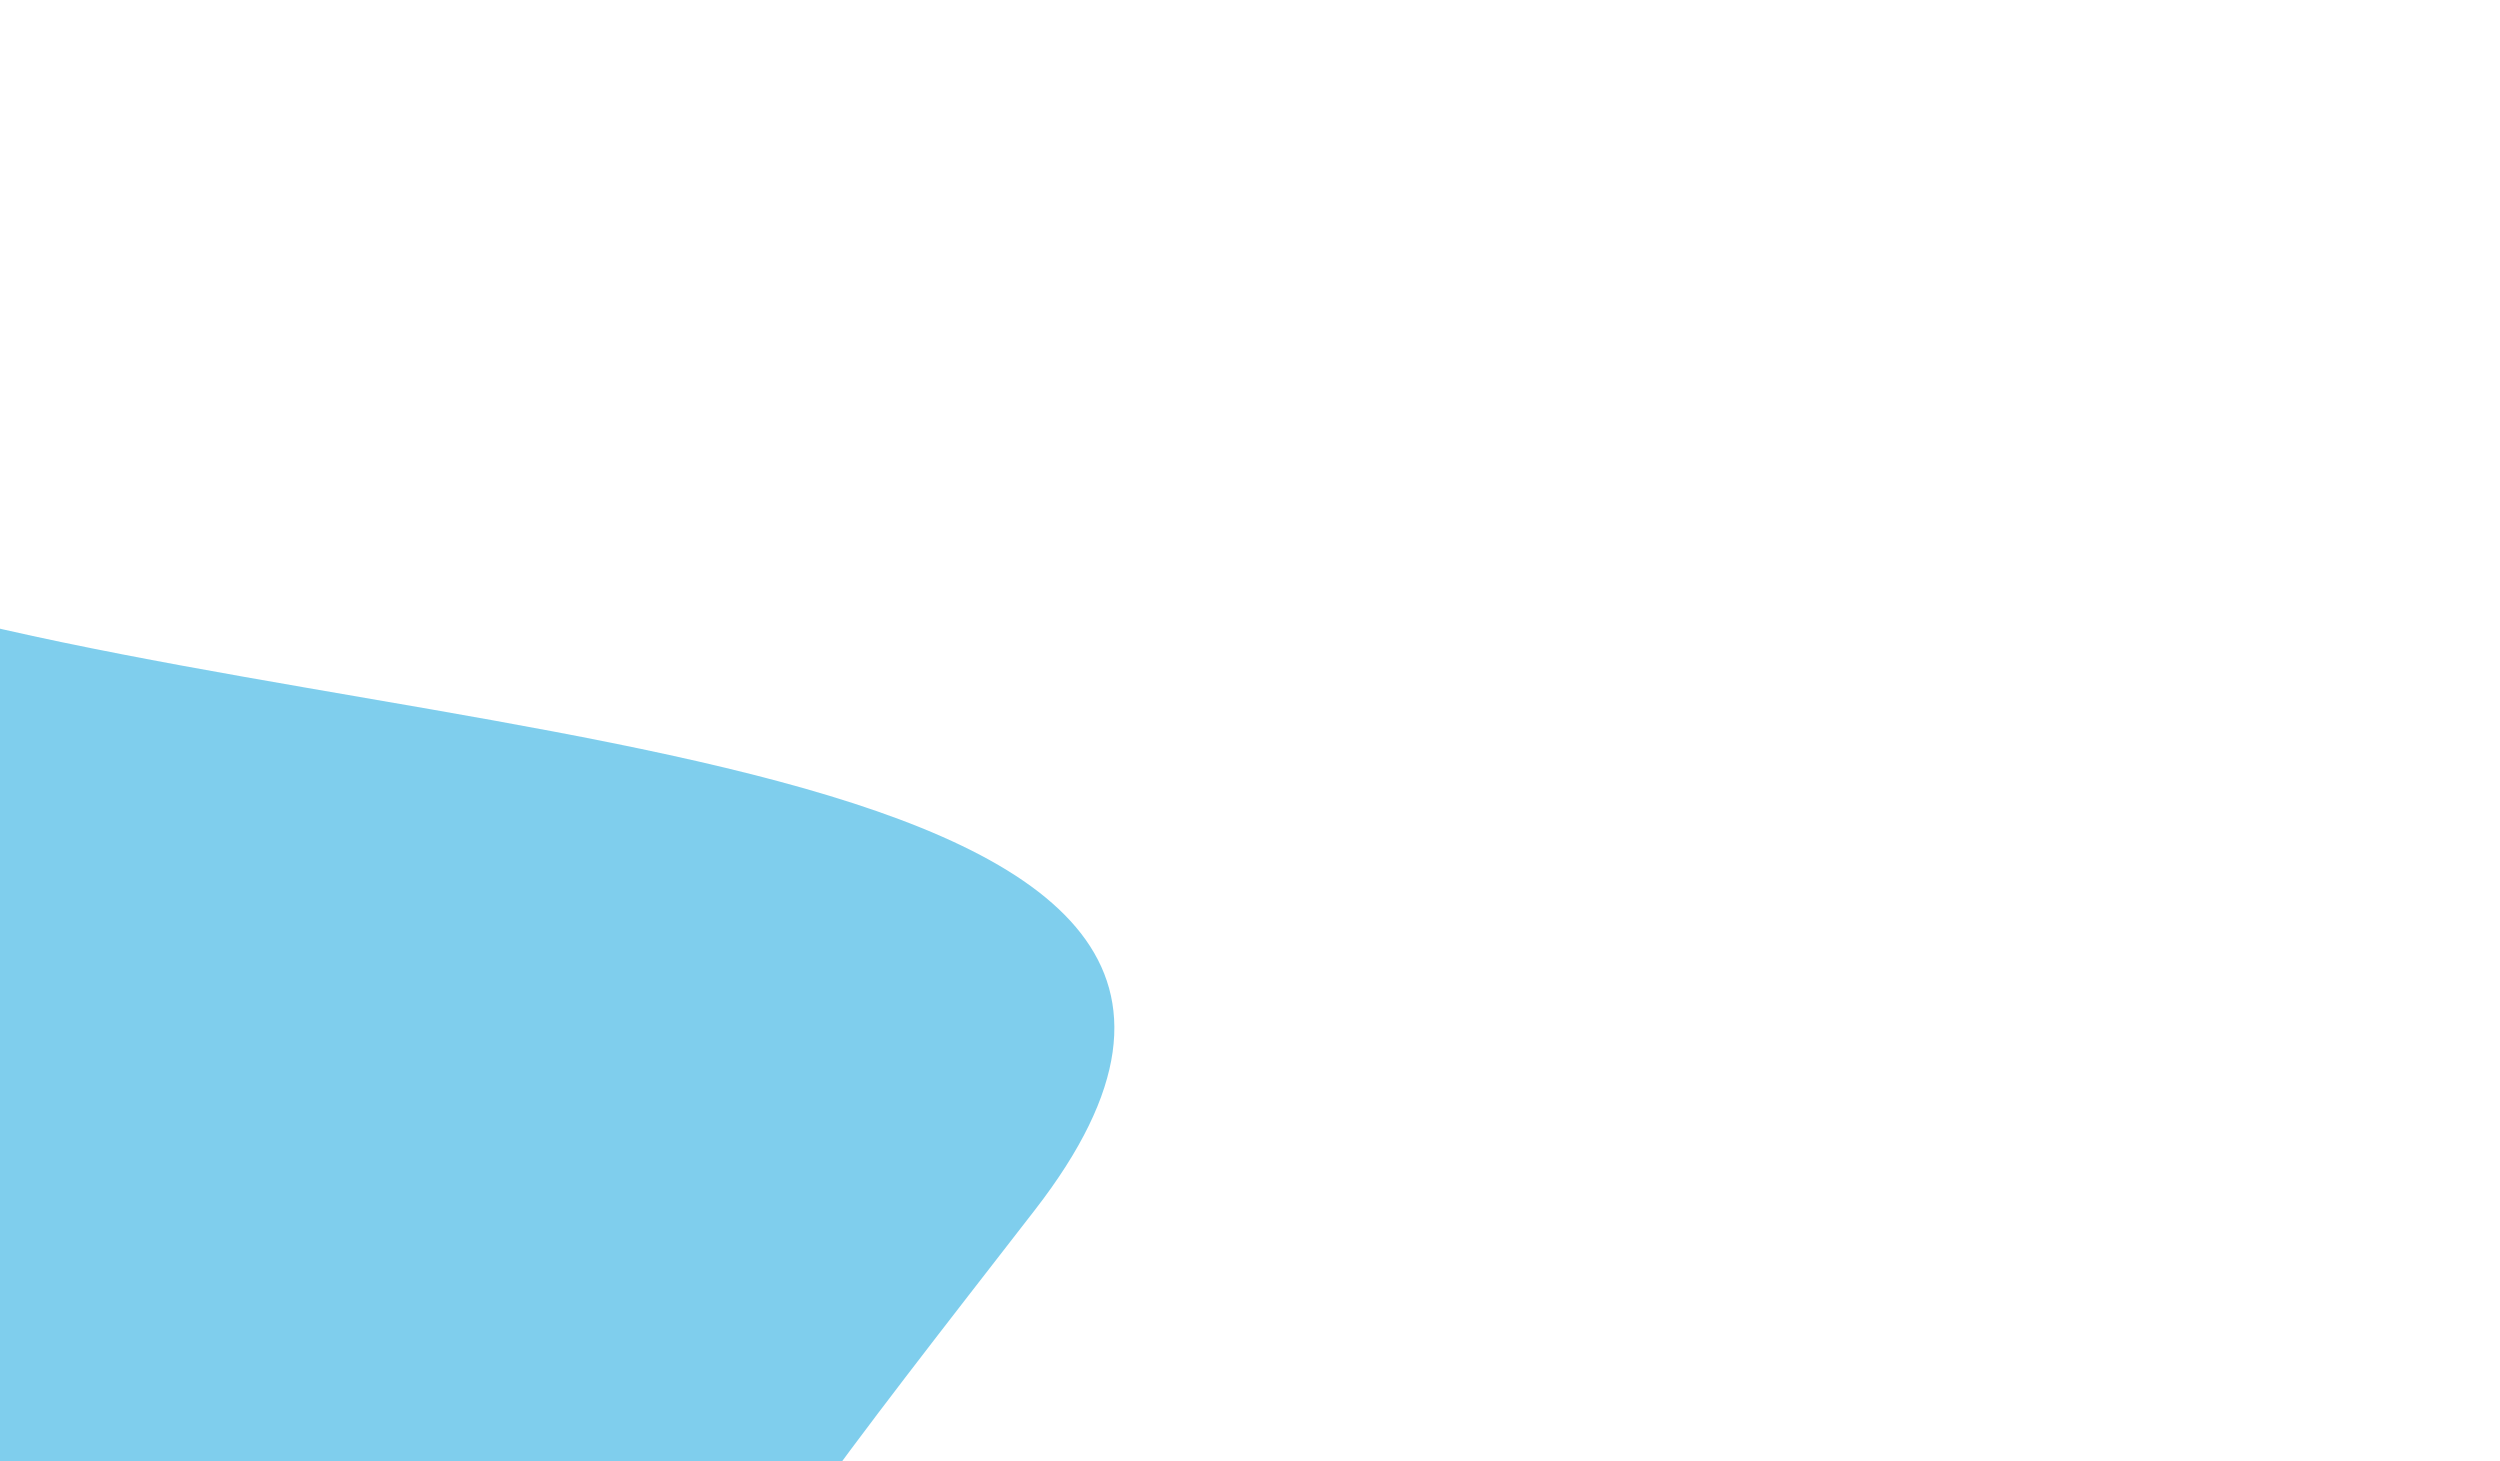<svg width="438" height="256" viewBox="0 0 438 256" fill="none" xmlns="http://www.w3.org/2000/svg">
<g opacity="0.5" filter="url(#filter0_f_1599_5217)">
<path d="M181.316 211.982C246.68 127.693 65.789 132.402 -27.606 102.78C-52.364 90.996 -106.04 69.345 -122.687 77.011C-143.495 86.592 -192.538 161.375 -214.247 187.243C-235.956 213.112 -169.322 356.3 -147.707 379.308C-126.091 402.317 63.072 468.261 101.801 466.207C140.53 464.154 183.658 406.775 136.959 366.585C90.26 326.395 115.953 296.27 181.316 211.982Z" fill="#009EDB"/>
</g>
<defs>
<filter id="filter0_f_1599_5217" x="-460.938" y="-166.994" width="898.575" height="875.648" filterUnits="userSpaceOnUse" color-interpolation-filters="sRGB">
<feFlood flood-opacity="0" result="BackgroundImageFix"/>
<feBlend mode="normal" in="SourceGraphic" in2="BackgroundImageFix" result="shape"/>
<feGaussianBlur stdDeviation="121.2" result="effect1_foregroundBlur_1599_5217"/>
</filter>
</defs>
</svg>
